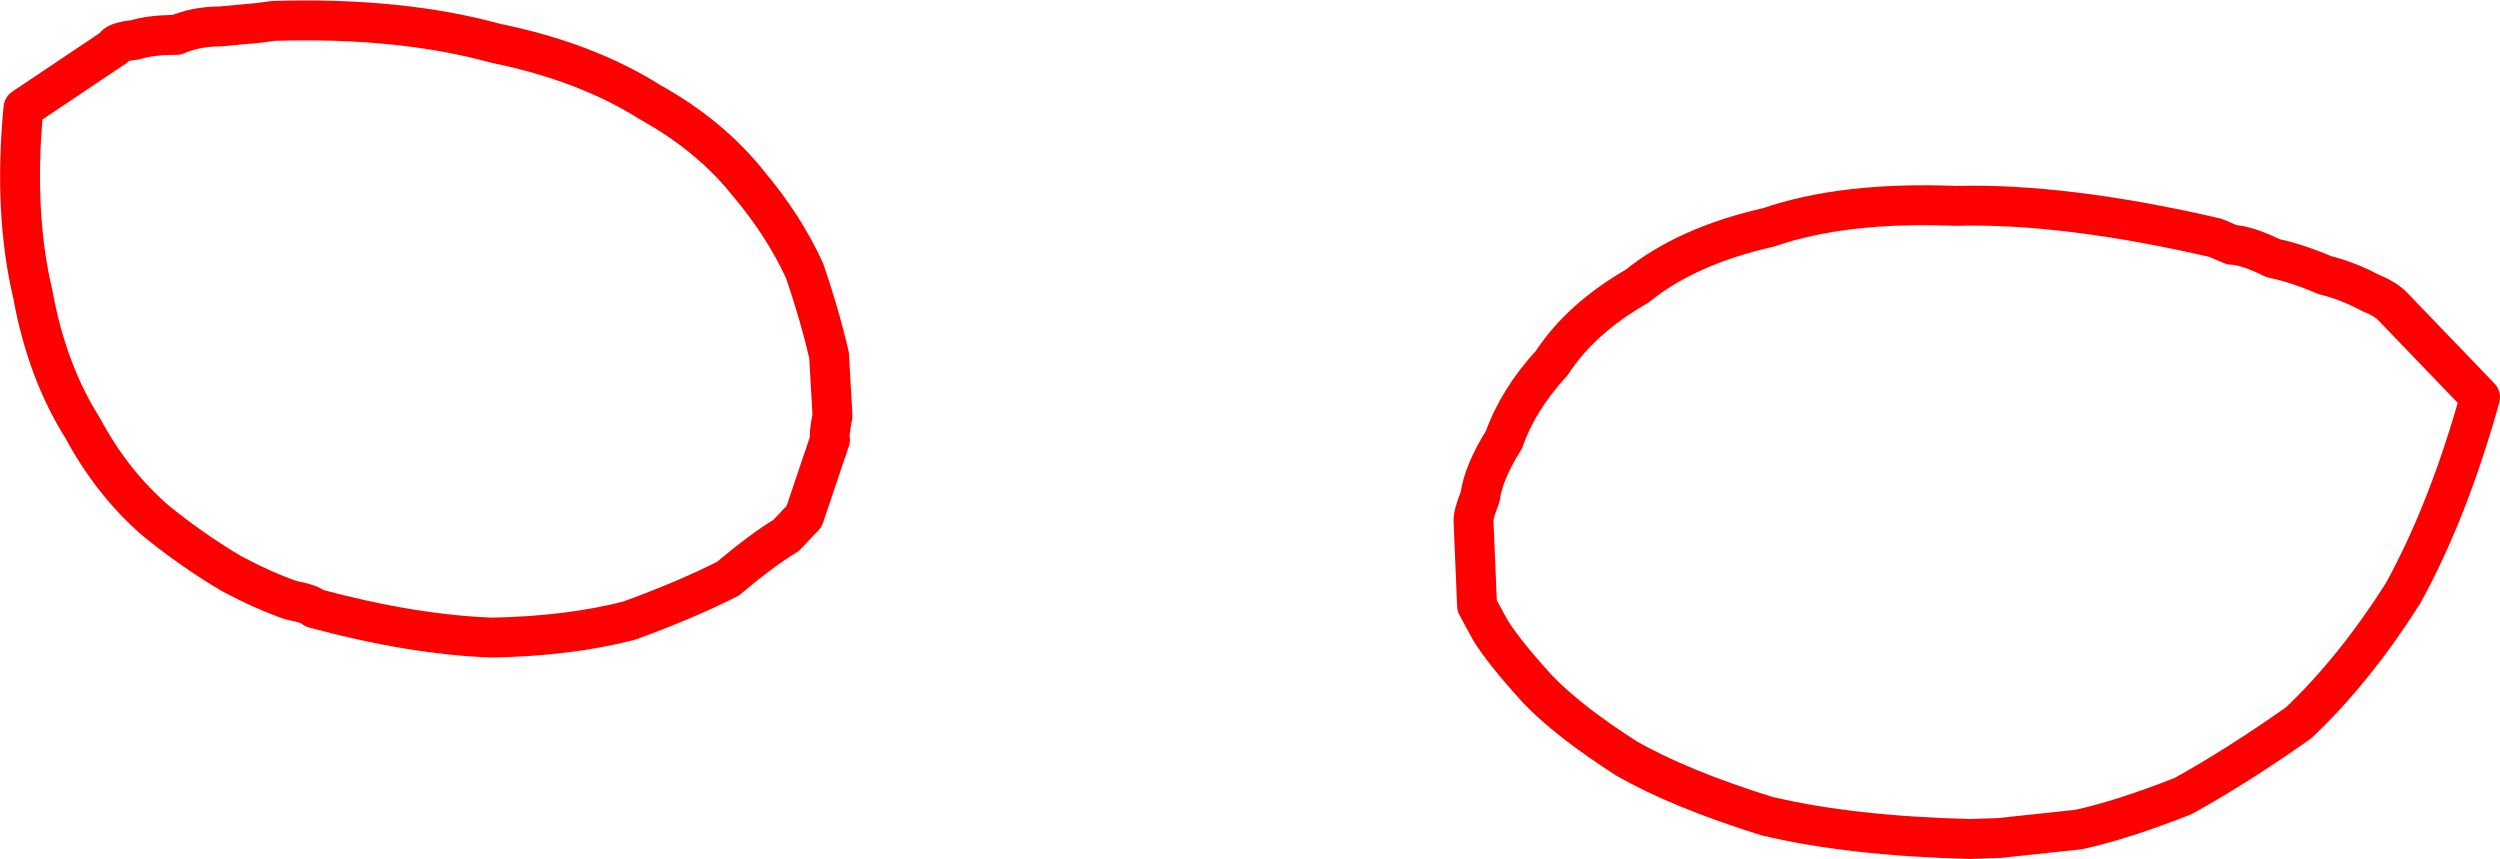 <?xml version="1.0" encoding="UTF-8" standalone="no"?>
<svg xmlns:xlink="http://www.w3.org/1999/xlink" height="86.15px" width="250.75px" xmlns="http://www.w3.org/2000/svg">
  <g transform="matrix(1.0, 0.0, 0.0, 1.0, 166.8, -6.45)">
    <path d="M66.4 34.05 Q63.45 32.8 61.2 32.35 58.55 31.05 57.05 31.0 L55.4 30.3 Q40.25 26.8 29.35 27.1 18.15 26.65 10.6 29.25 2.4 31.1 -2.6 35.15 -8.25 38.4 -11.15 42.85 -14.55 46.55 -15.95 50.55 -18.0 53.8 -18.35 56.3 -19.1 58.2 -19.0 58.85 L-18.65 67.2 -17.35 69.6 Q-16.05 71.75 -12.6 75.55 -9.55 78.75 -3.7 82.5 1.6 85.55 10.4 88.3 18.8 90.3 30.8 90.6 L33.75 90.5 41.7 89.65 Q46.05 88.7 52.15 86.3 57.5 83.35 63.75 78.95 69.3 73.7 74.2 66.0 78.75 57.75 81.95 46.3 L73.2 37.2 Q72.5 36.45 70.9 35.8 68.65 34.6 66.4 34.05 M-83.65 42.05 L-83.3 48.15 Q-83.7 50.2 -83.55 50.55 L-86.15 58.25 -87.95 60.15 Q-90.35 61.6 -93.8 64.5 -98.05 66.65 -103.7 68.7 -109.7 70.25 -117.45 70.4 -125.5 70.1 -135.3 67.45 -135.55 67.05 -137.6 66.65 -140.25 65.75 -143.55 64.0 -147.45 61.7 -151.15 58.7 -155.55 54.9 -158.5 49.4 -162.1 43.7 -163.5 36.0 -165.45 27.8 -164.45 17.3 L-155.35 11.2 Q-155.25 10.65 -153.25 10.45 -151.7 9.95 -149.1 9.95 -147.15 9.1 -144.7 9.1 L-140.9 8.75 -139.4 8.55 Q-126.65 8.15 -117.05 10.8 -108.0 12.65 -101.6 16.7 -95.55 20.05 -91.7 24.9 -88.2 29.05 -86.1 33.6 -84.55 38.15 -83.65 42.05" fill="none" stroke="#ff0000" stroke-linecap="round" stroke-linejoin="round" stroke-width="4.0"/>
  </g>
</svg>
